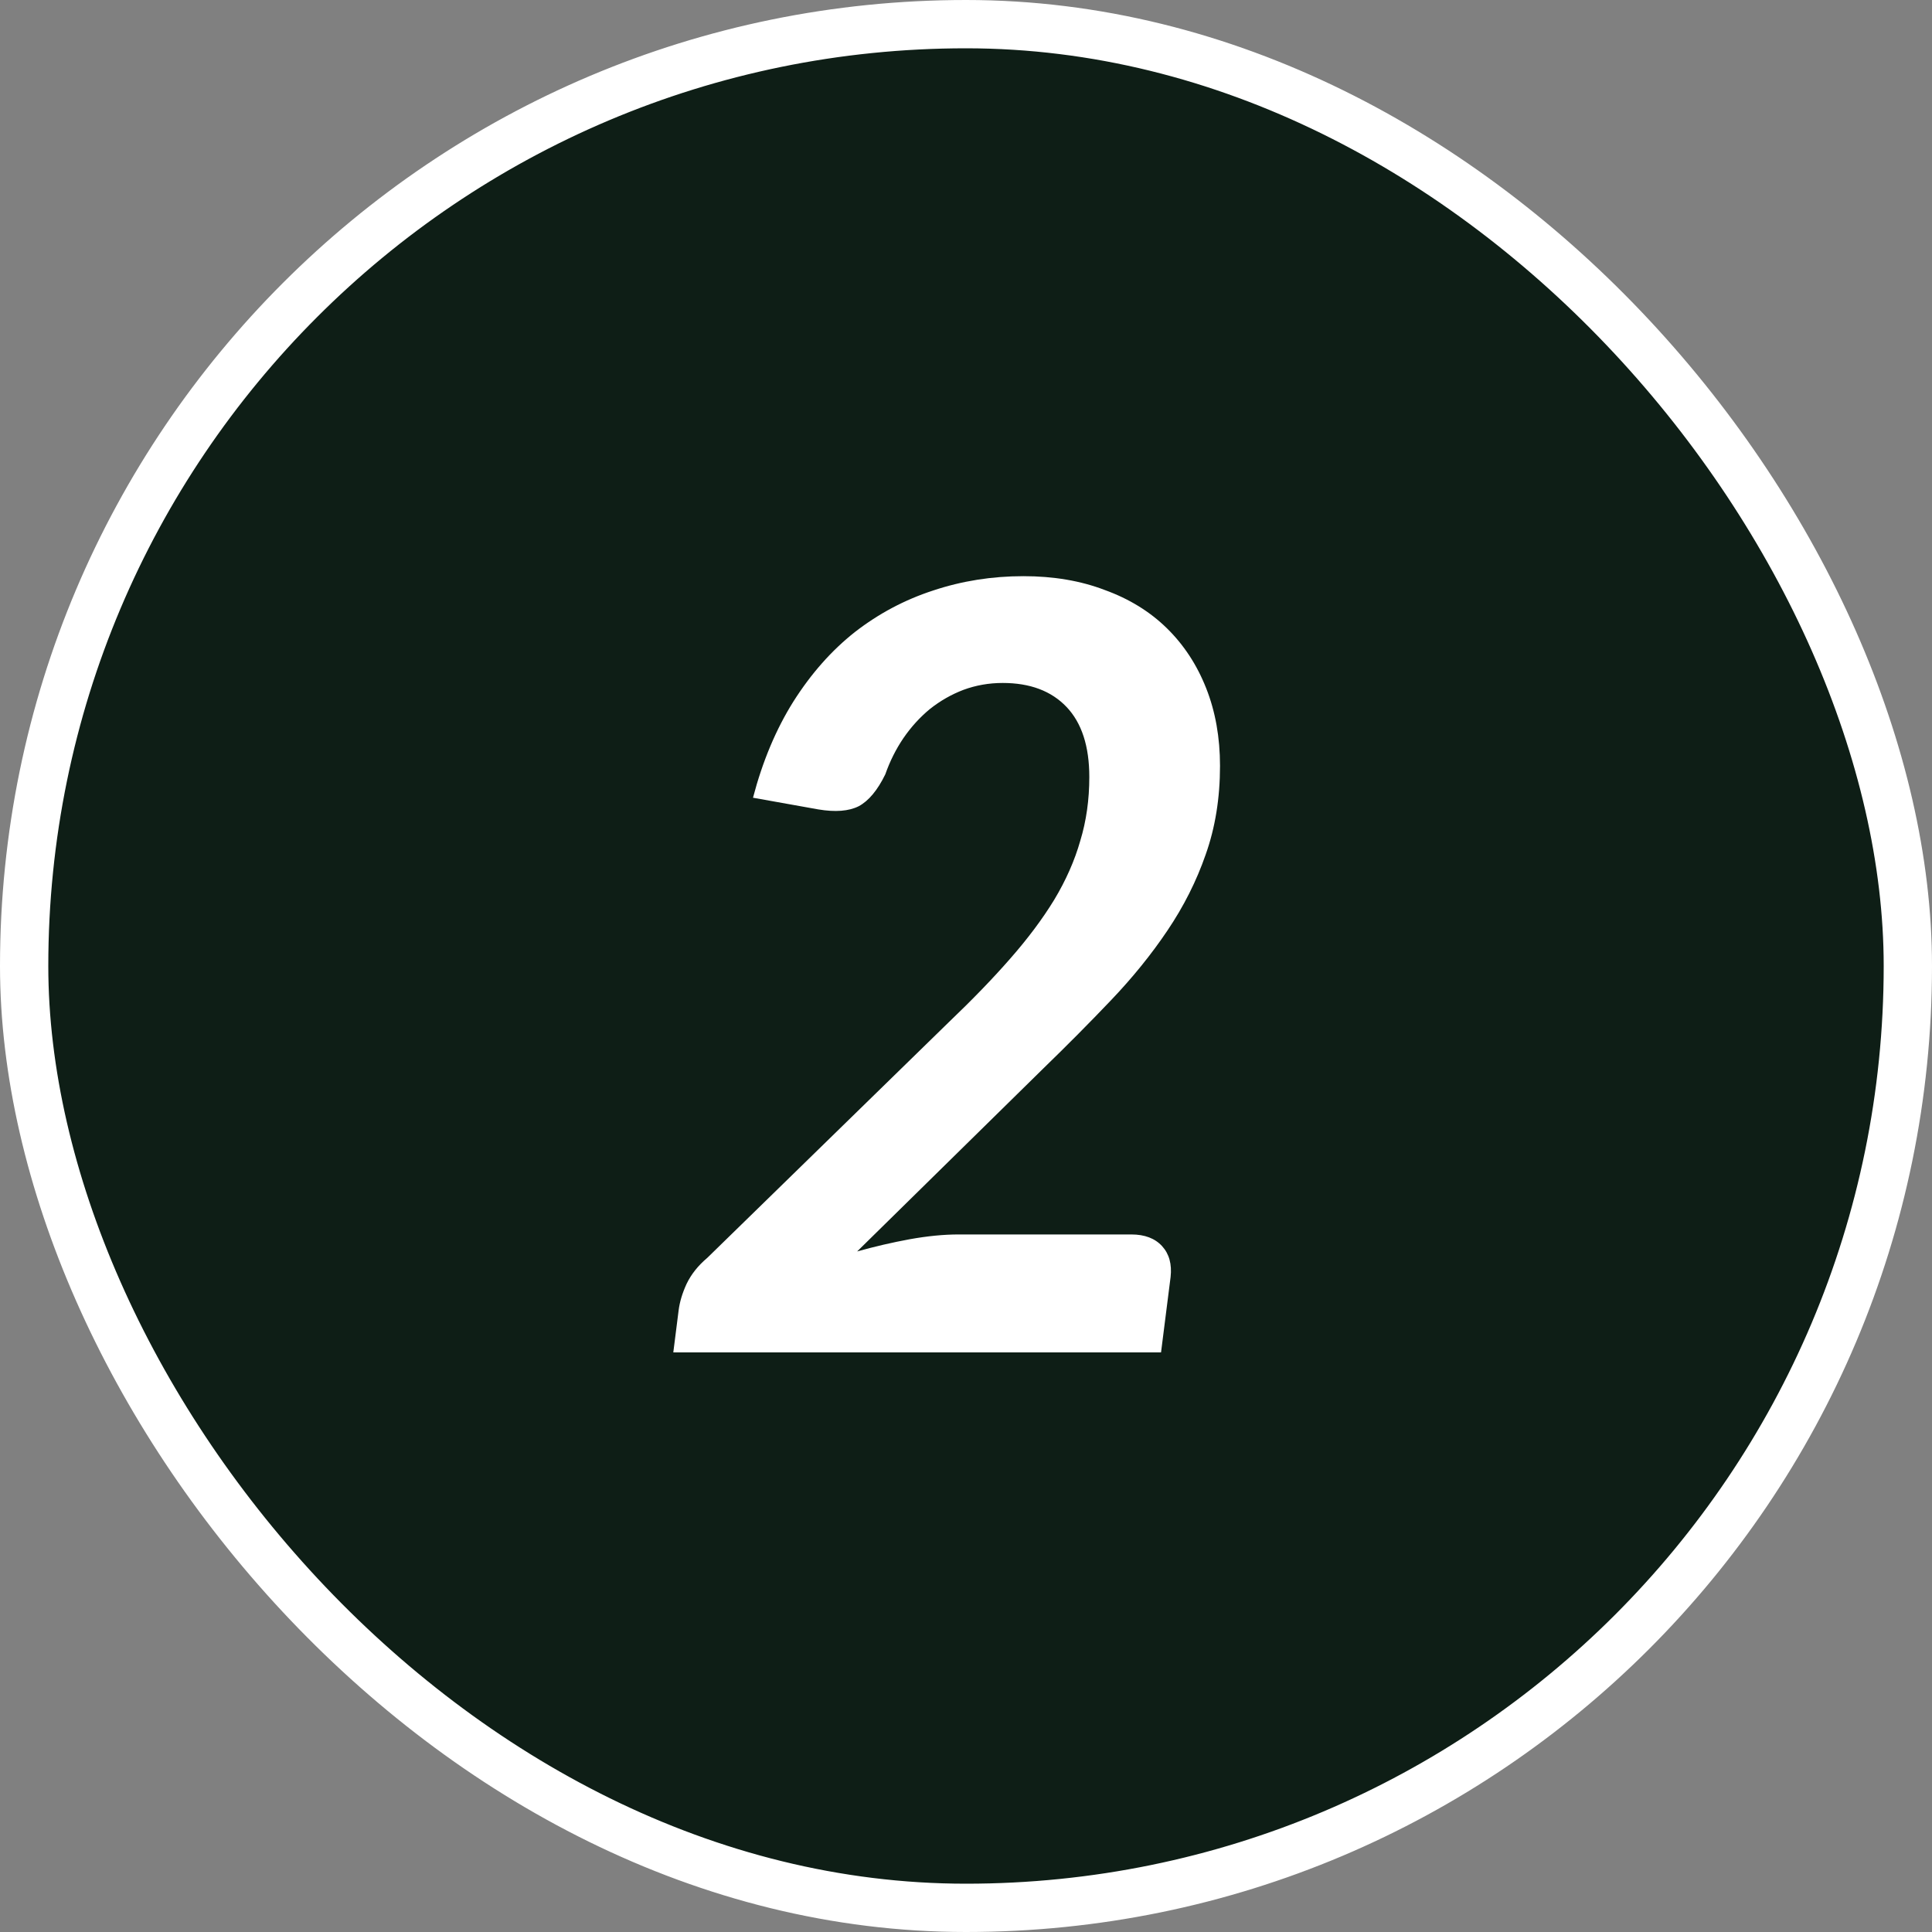 <svg width="40" height="40" viewBox="0 0 40 40" fill="none" xmlns="http://www.w3.org/2000/svg">
<rect x="0" y="0" width="40" height="40" fill="#808080" stroke="none"/>
<rect x="0.5" y="0.5" width="39" height="39" rx="19.5" fill="#0E1E16"/>
<rect x="0.5" y="0.5" width="39" height="39" rx="19.5" stroke="white"/>
<path d="M23.422 25.558C23.701 25.558 23.913 25.639 24.06 25.8C24.207 25.961 24.265 26.174 24.236 26.438L24.038 28H13.94L14.05 27.131C14.072 26.955 14.127 26.772 14.215 26.581C14.31 26.383 14.453 26.203 14.644 26.042L19.638 21.169C20.129 20.7 20.555 20.26 20.914 19.849C21.281 19.431 21.585 19.024 21.827 18.628C22.069 18.225 22.249 17.818 22.366 17.407C22.491 16.996 22.553 16.556 22.553 16.087C22.553 15.449 22.395 14.965 22.08 14.635C21.765 14.305 21.325 14.14 20.76 14.14C20.474 14.14 20.203 14.188 19.946 14.283C19.697 14.378 19.466 14.51 19.253 14.679C19.048 14.848 18.864 15.049 18.703 15.284C18.549 15.511 18.424 15.761 18.329 16.032C18.168 16.362 17.984 16.582 17.779 16.692C17.574 16.795 17.295 16.817 16.943 16.758L15.59 16.516C15.788 15.761 16.067 15.097 16.426 14.525C16.793 13.946 17.218 13.465 17.702 13.084C18.193 12.703 18.732 12.417 19.319 12.226C19.913 12.028 20.536 11.929 21.189 11.929C21.812 11.929 22.373 12.024 22.872 12.215C23.378 12.398 23.807 12.662 24.159 13.007C24.511 13.352 24.782 13.766 24.973 14.25C25.164 14.734 25.259 15.269 25.259 15.856C25.259 16.523 25.16 17.136 24.962 17.693C24.771 18.243 24.507 18.767 24.17 19.266C23.84 19.757 23.451 20.238 23.004 20.707C22.564 21.169 22.095 21.642 21.596 22.126L17.746 25.91C18.113 25.807 18.476 25.723 18.835 25.657C19.202 25.591 19.539 25.558 19.847 25.558H23.422Z" fill="white"/>
</svg>
